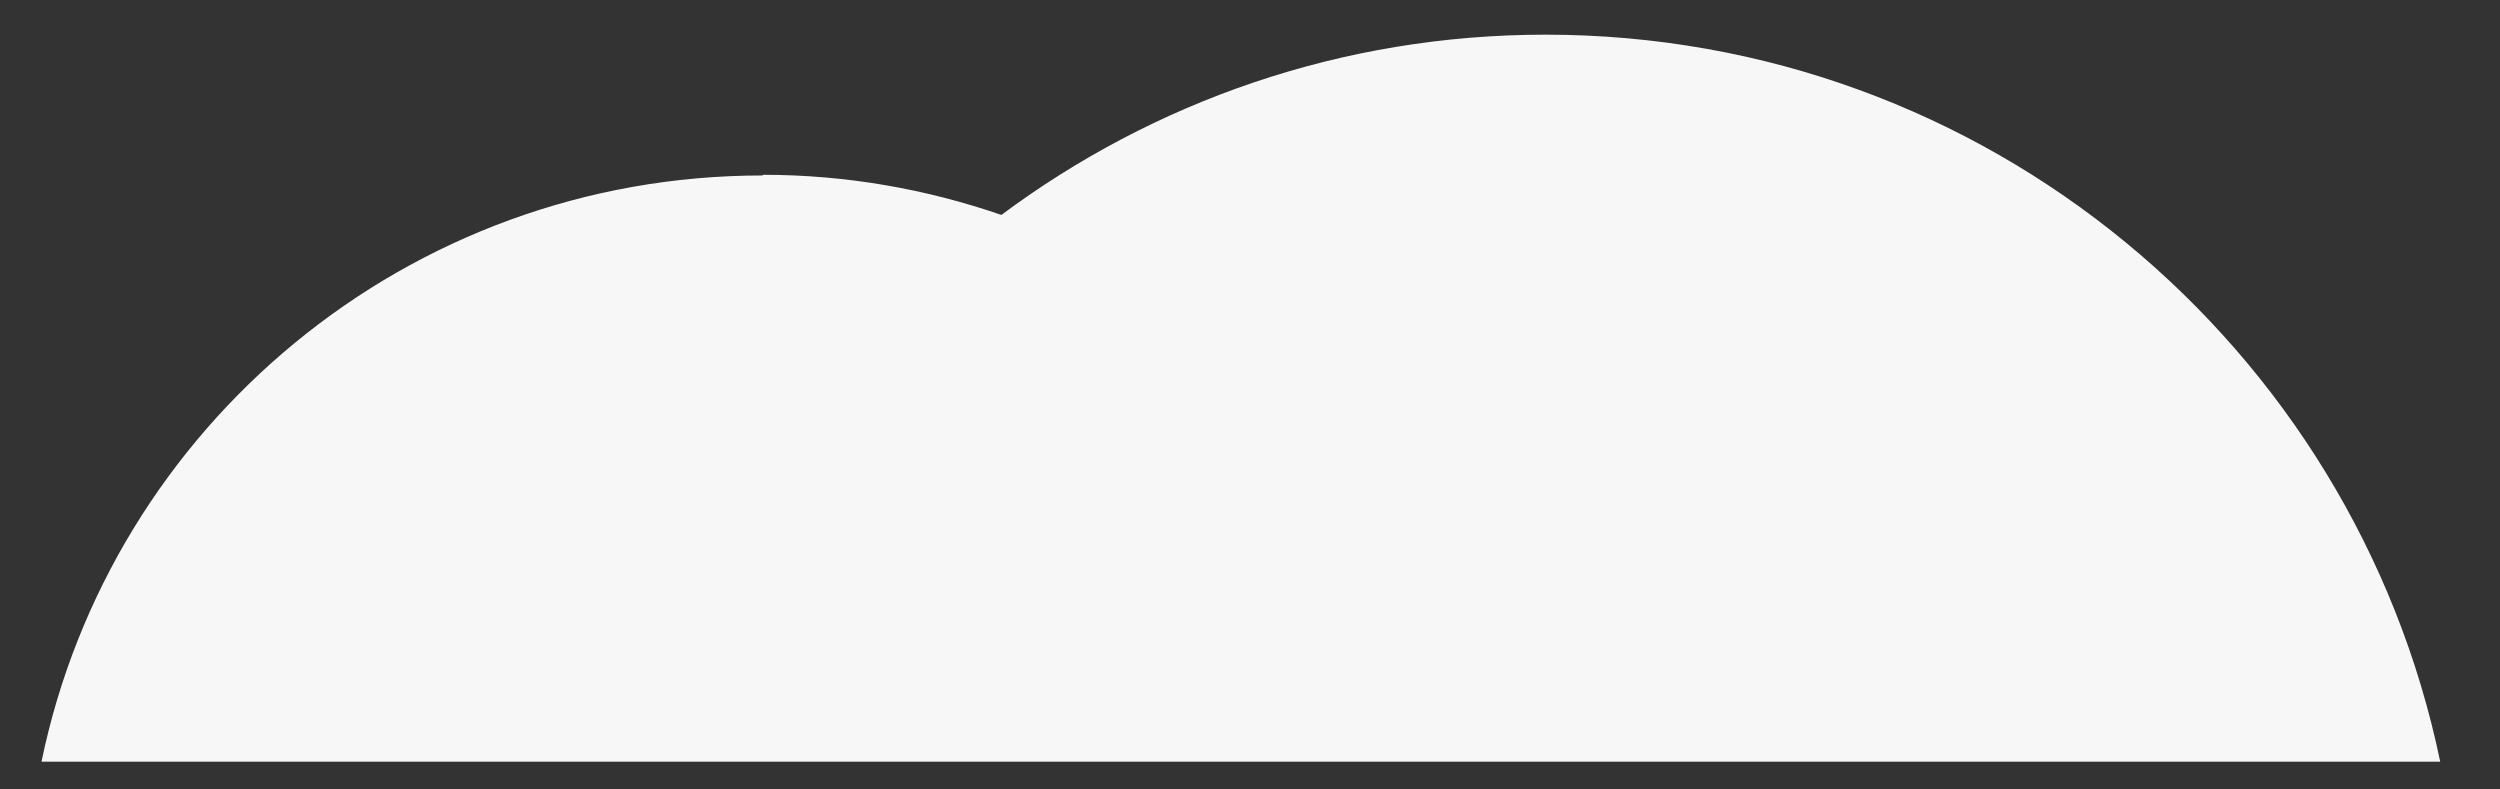 <svg width="38" height="12" viewBox="0 0 38 12" fill="none" xmlns="http://www.w3.org/2000/svg">
<rect x="0" y="0" width="38" height="12" fill="#333333" stroke="none"/>
<path id="Vector" d="M11.601 2.657C12.871 2.657 14.091 2.877 15.221 3.267C17.531 1.547 20.391 0.527 23.491 0.527C30.191 0.527 35.781 5.267 37.091 11.577H0.631C1.681 6.487 6.191 2.667 11.591 2.667L11.601 2.657Z" fill="#F8F7F7"/>
</svg>
